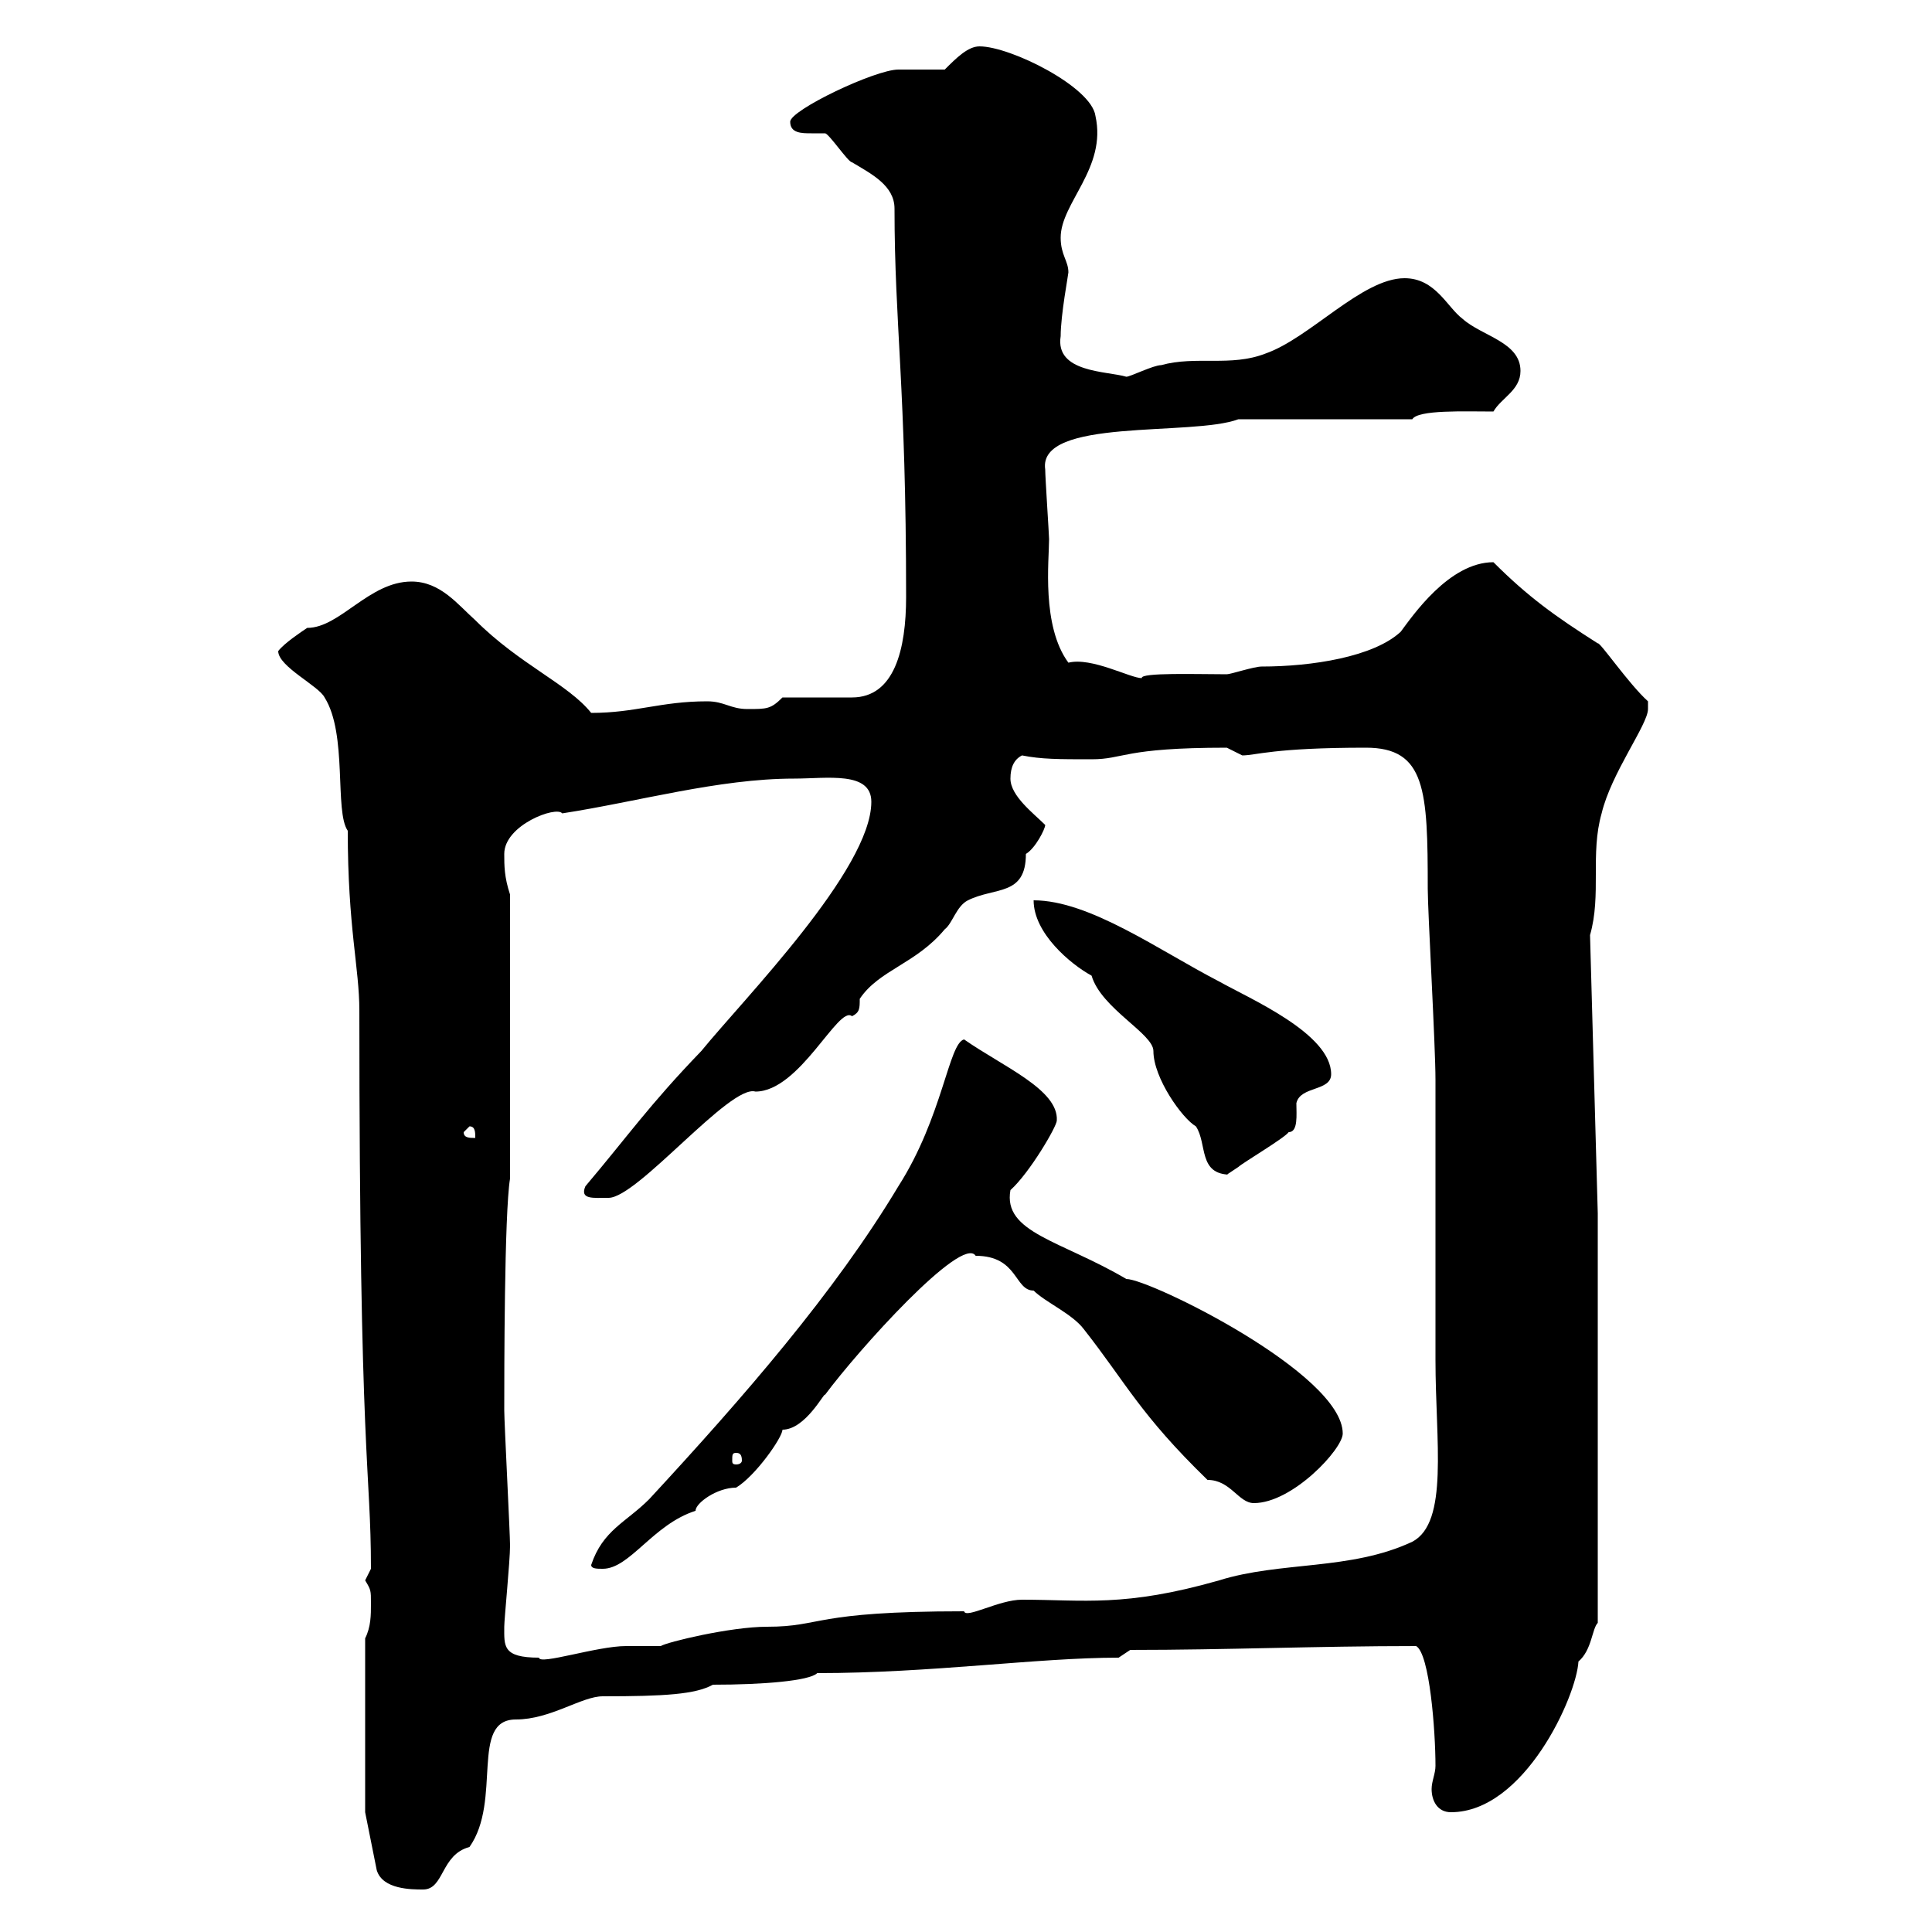 <svg xmlns="http://www.w3.org/2000/svg" xmlns:xlink="http://www.w3.org/1999/xlink" width="300" height="300"><path d="M56.70 281.40L58.50 290.40C59.40 293.40 63.90 293.40 65.70 293.40C69 293.40 68.40 288 72.90 286.80C78 279.60 72.90 267 80.10 267C85.50 267 90.30 263.40 93.60 263.40C103.20 263.40 108 263.10 110.70 261.60C118.50 261.60 125.70 261 126.90 259.80C144.60 259.80 161.10 257.40 173.70 257.40L175.50 256.20C190.50 256.20 204.30 255.60 219.90 255.60C222 256.80 222.90 268.80 222.90 274.20C222.90 275.40 222.30 276.60 222.30 277.80C222.30 279.60 223.20 281.40 225.30 281.40C236.70 281.40 244.80 263.40 245.10 258C247.20 256.20 247.20 252.90 248.10 252L248.10 188.40L246.90 145.20C248.70 138.90 246.90 132.60 248.70 126.30C250.20 120 255.90 112.50 255.90 110.10C255.90 110.10 255.90 108.90 255.90 108.90C252.90 106.20 248.40 99.60 248.10 99.90C241.50 95.70 237.30 92.70 231.90 87.30C225 87.30 219.30 95.70 217.50 98.10C213.30 102 203.70 103.50 195.90 103.50C194.70 103.50 191.10 104.70 190.50 104.70C186 104.70 177 104.40 177.30 105.30C175.50 105.30 169.50 102 165.90 102.90C161.70 97.20 162.90 87 162.90 83.70C162.90 83.10 162.30 74.10 162.30 72.90C161.10 64.80 185.10 67.80 192.30 65.10L219.30 65.10C220.20 63.60 227.40 63.90 231.90 63.90C233.10 61.80 236.10 60.60 236.10 57.60C236.10 53.10 230.10 52.20 227.10 49.50C224.70 47.70 222.90 43.20 218.10 43.20C211.50 43.20 203.40 52.50 196.50 54.90C191.10 57 185.70 55.20 180.30 56.70C179.10 56.70 175.50 58.50 174.90 58.50C171.90 57.60 163.80 57.90 164.70 52.20C164.70 48.90 165.90 42.60 165.90 42.30C165.90 40.50 164.70 39.60 164.70 36.90C164.70 31.50 171.90 26.10 170.10 18C169.50 13.50 156.90 7.20 152.10 7.20C150.30 7.20 148.50 9 146.70 10.80C146.10 10.80 140.70 10.80 139.50 10.80C135.90 10.80 122.70 17.10 122.70 18.90C122.70 20.70 124.50 20.70 126 20.70C126.90 20.70 127.80 20.70 128.10 20.70C128.70 20.70 131.70 25.20 132.30 25.20C135.30 27 138.90 28.80 138.90 32.40C138.90 50.40 140.70 60 140.70 92.70C140.70 100.80 138.90 108.30 132.30 108.30C130.50 108.30 123.30 108.30 121.50 108.30C119.70 110.10 119.10 110.10 116.10 110.10C113.40 110.10 112.50 108.90 109.80 108.90C102.60 108.90 98.70 110.70 91.80 110.70C88.20 106.20 80.70 103.20 73.80 96.30C71.10 93.90 68.40 90.30 63.90 90.30C57.30 90.30 52.80 97.50 47.70 97.50C46.80 98.10 44.10 99.90 43.20 101.10C43.20 103.50 49.50 106.50 50.40 108.30C54 114 51.90 126 54 129C54 144 55.80 150.30 55.80 156.90C55.80 227.40 57.60 228 57.60 243.60C57.60 243.60 56.70 245.40 56.70 245.40C57.60 246.90 57.60 246.90 57.60 249C57.60 250.80 57.60 252.60 56.70 254.40ZM78.30 252.60C78.30 251.40 79.20 242.40 79.20 240C79.20 238.20 78.30 220.80 78.30 219C78.30 213.60 78.30 188.40 79.20 183L79.20 138.90C78.30 136.20 78.30 134.40 78.30 132.60C78.30 128.10 86.40 125.10 87.30 126.30C99 124.50 111.60 120.90 123.30 120.90C128.40 120.90 135.30 119.70 135.30 124.50C135.30 135 115.50 155.10 108.90 163.20C100.80 171.60 97.50 176.40 90.90 184.20C90 186.30 92.10 186 94.50 186C99 186 113.40 168.30 117.30 169.50C124.20 169.50 130.20 156 132.30 157.80C133.50 157.20 133.50 156.60 133.50 155.10C136.50 150.60 142.20 149.70 146.70 144.30C147.90 143.40 148.50 140.70 150.30 139.80C154.50 137.70 159.30 139.20 159.30 132.60C160.80 131.70 162.30 128.70 162.30 128.10C160.50 126.30 156.90 123.60 156.90 120.90C156.90 119.10 157.50 117.90 158.70 117.30C161.70 117.90 164.40 117.90 169.50 117.90C174.60 117.90 174.30 116.10 190.50 116.10C190.50 116.10 192.90 117.30 192.90 117.30C195 117.30 197.70 116.10 212.10 116.10C221.40 116.10 221.70 122.70 221.70 138C221.70 141.60 222.90 162.30 222.90 167.70L222.90 207.60L222.90 211.20C222.90 223.80 225 236.40 219.30 239.40C209.70 243.90 198.90 242.40 189.30 245.40C174.60 249.60 168.30 248.40 158.70 248.40C155.10 248.40 150 251.40 149.70 250.20C126 250.20 127.80 252.60 119.10 252.60C113.40 252.60 103.50 255 102.60 255.60C101.70 255.60 98.10 255.60 97.20 255.60C92.70 255.60 83.70 258.60 83.70 257.40C78 257.40 78.30 255.60 78.30 252.60ZM91.80 243C91.80 243.60 92.70 243.60 93.60 243.60C97.80 243.60 101.40 236.70 108 234.60C108 233.40 111.30 231 114.30 231C117.30 229.20 121.50 223.20 121.50 222C125.10 222 128.10 216 128.10 216.60C133.20 209.70 149.40 191.70 151.50 195C158.10 195 157.50 200.40 160.50 200.40C162.30 202.20 166.50 204 168.30 206.40C174.90 214.80 177 219.60 187.50 229.80C191.10 229.80 192.30 233.40 194.70 233.40C200.70 233.40 208.50 225 208.50 222.60C208.50 213.30 178.50 198.60 174.90 198.60C164.70 192.60 155.70 191.40 156.90 184.80C159.90 182.10 164.10 174.90 164.10 174C164.40 169.20 155.70 165.60 149.70 161.40C147.30 162 146.40 173.40 139.50 184.20C129.60 200.70 115.50 216.90 100.80 232.80C97.20 236.40 93.60 237.60 91.80 243ZM114.30 225.60C114.90 225.60 115.20 225.90 115.20 226.80C115.20 227.10 114.90 227.40 114.30 227.40C113.70 227.40 113.70 227.10 113.70 226.80C113.70 225.90 113.70 225.60 114.30 225.60ZM160.50 139.80C160.50 144.90 166.20 149.70 169.50 151.50C171 156.60 179.10 160.50 179.10 163.20C179.10 167.40 183.60 173.70 185.70 174.90C187.50 177.60 186 182.40 191.10 182.40L190.50 182.40C190.50 182.40 192.30 181.20 192.30 181.20C192.90 180.60 199.50 176.70 200.10 175.80C201.60 175.80 201.30 173.10 201.30 171.30C201.90 168.60 206.70 169.50 206.70 166.80C206.70 160.50 194.10 155.10 189.30 152.40C180 147.60 169.20 139.80 160.50 139.80ZM72 175.80L72.90 174.90C73.80 174.90 73.80 175.80 73.80 176.70C72.90 176.70 72 176.70 72 175.80Z"/></svg>